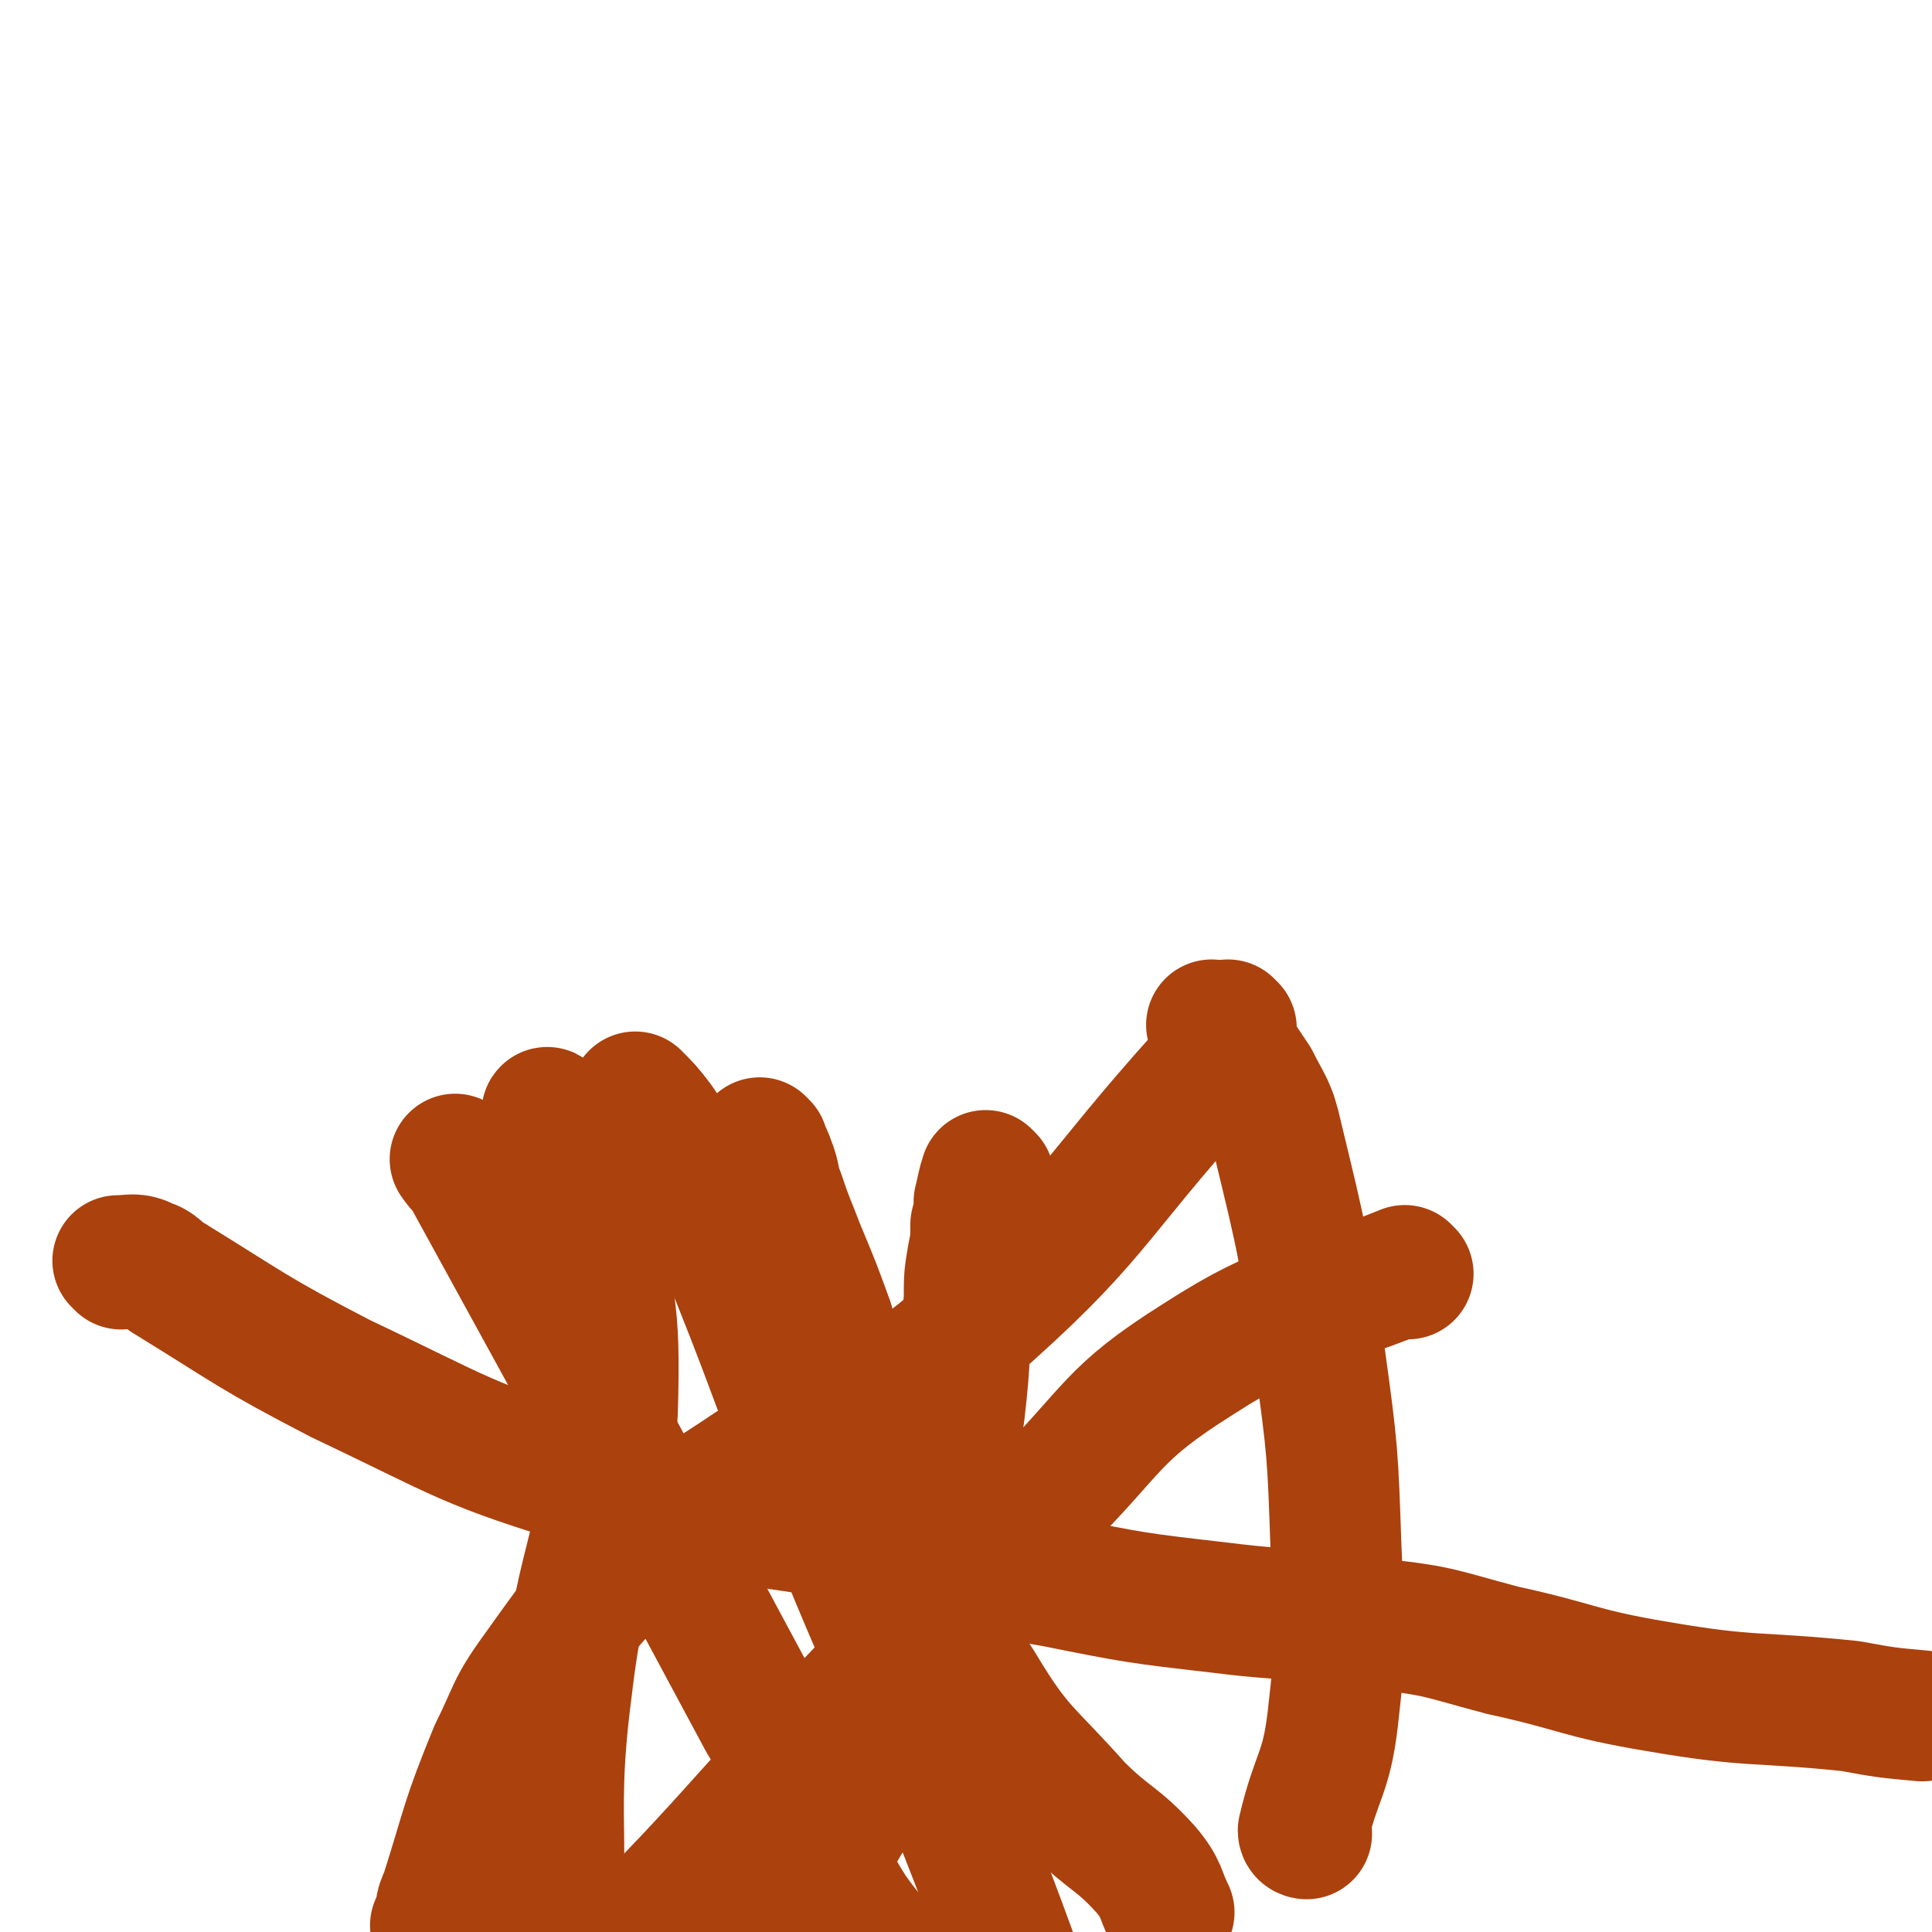 <svg viewBox='0 0 590 590' version='1.1' xmlns='http://www.w3.org/2000/svg' xmlns:xlink='http://www.w3.org/1999/xlink'><g fill='none' stroke='#AB410D' stroke-width='40' stroke-linecap='round' stroke-linejoin='round'><path d='M140,355c0,0 -1,-1 -1,-1 2,3 3,3 5,7 45,82 45,82 89,164 3,5 3,5 5,10 12,24 8,27 22,49 12,17 15,14 31,28 '/><path d='M302,360c0,0 -1,-1 -1,-1 -1,3 -1,4 -2,8 0,3 0,3 -1,7 0,5 0,5 -1,10 -1,6 -1,6 -1,13 -2,17 -1,17 -3,34 -5,34 0,35 -10,67 -13,40 -15,41 -36,77 -9,14 -11,13 -24,25 -14,13 -14,12 -30,23 -8,6 -9,6 -17,9 -1,1 -1,0 -2,-1 '/><path d='M195,336c0,0 -1,-1 -1,-1 3,3 4,4 7,8 6,9 7,9 12,19 7,13 6,14 12,28 14,35 13,36 28,71 24,60 27,59 50,120 17,45 15,46 29,91 2,7 2,7 4,14 '/><path d='M168,341c0,0 -1,-2 -1,-1 5,11 9,11 12,25 7,32 9,33 8,66 -2,42 -9,42 -14,85 -6,46 2,48 -7,93 -12,57 -15,57 -35,112 -6,14 -9,13 -17,26 '/><path d='M399,560c0,0 -1,0 -1,-1 4,-17 7,-17 9,-34 3,-26 2,-26 1,-52 -1,-29 -1,-30 -5,-59 -5,-34 -5,-34 -13,-67 -2,-9 -3,-9 -7,-17 -6,-9 -6,-9 -13,-17 '/><path d='M430,389c0,0 -1,-1 -1,-1 -32,13 -35,9 -63,27 -27,17 -25,21 -48,44 -27,27 -26,28 -52,55 -44,46 -42,48 -87,92 -9,10 -11,9 -22,15 -4,3 -4,2 -8,3 '/><path d='M233,350c0,0 -1,-1 -1,-1 1,2 2,3 3,6 2,5 1,5 3,10 3,9 3,8 6,16 5,12 5,12 9,23 2,7 1,7 3,14 6,16 6,16 12,32 4,8 4,8 8,16 11,24 8,26 23,49 12,20 14,19 30,37 10,10 12,9 21,19 5,6 4,7 7,13 '/><path d='M376,314c0,0 -1,-1 -1,-1 -2,2 -1,3 -3,6 -2,5 -1,5 -4,9 -36,40 -33,44 -73,79 -31,27 -36,21 -70,44 -15,10 -16,9 -28,21 -18,18 -18,18 -33,39 -8,11 -7,12 -13,24 -9,22 -8,22 -15,44 -2,4 -1,4 -2,8 0,1 -1,1 -1,1 '/><path d='M37,386c0,0 -1,-1 -1,-1 4,0 5,-1 9,1 3,1 3,2 6,4 26,16 26,17 53,31 38,18 38,20 78,32 45,14 46,9 92,19 24,6 24,7 48,11 25,5 25,5 51,8 24,3 24,1 48,5 19,2 19,3 38,8 23,5 23,7 47,11 29,5 30,3 59,6 11,2 11,2 22,3 '/></g>
</svg>